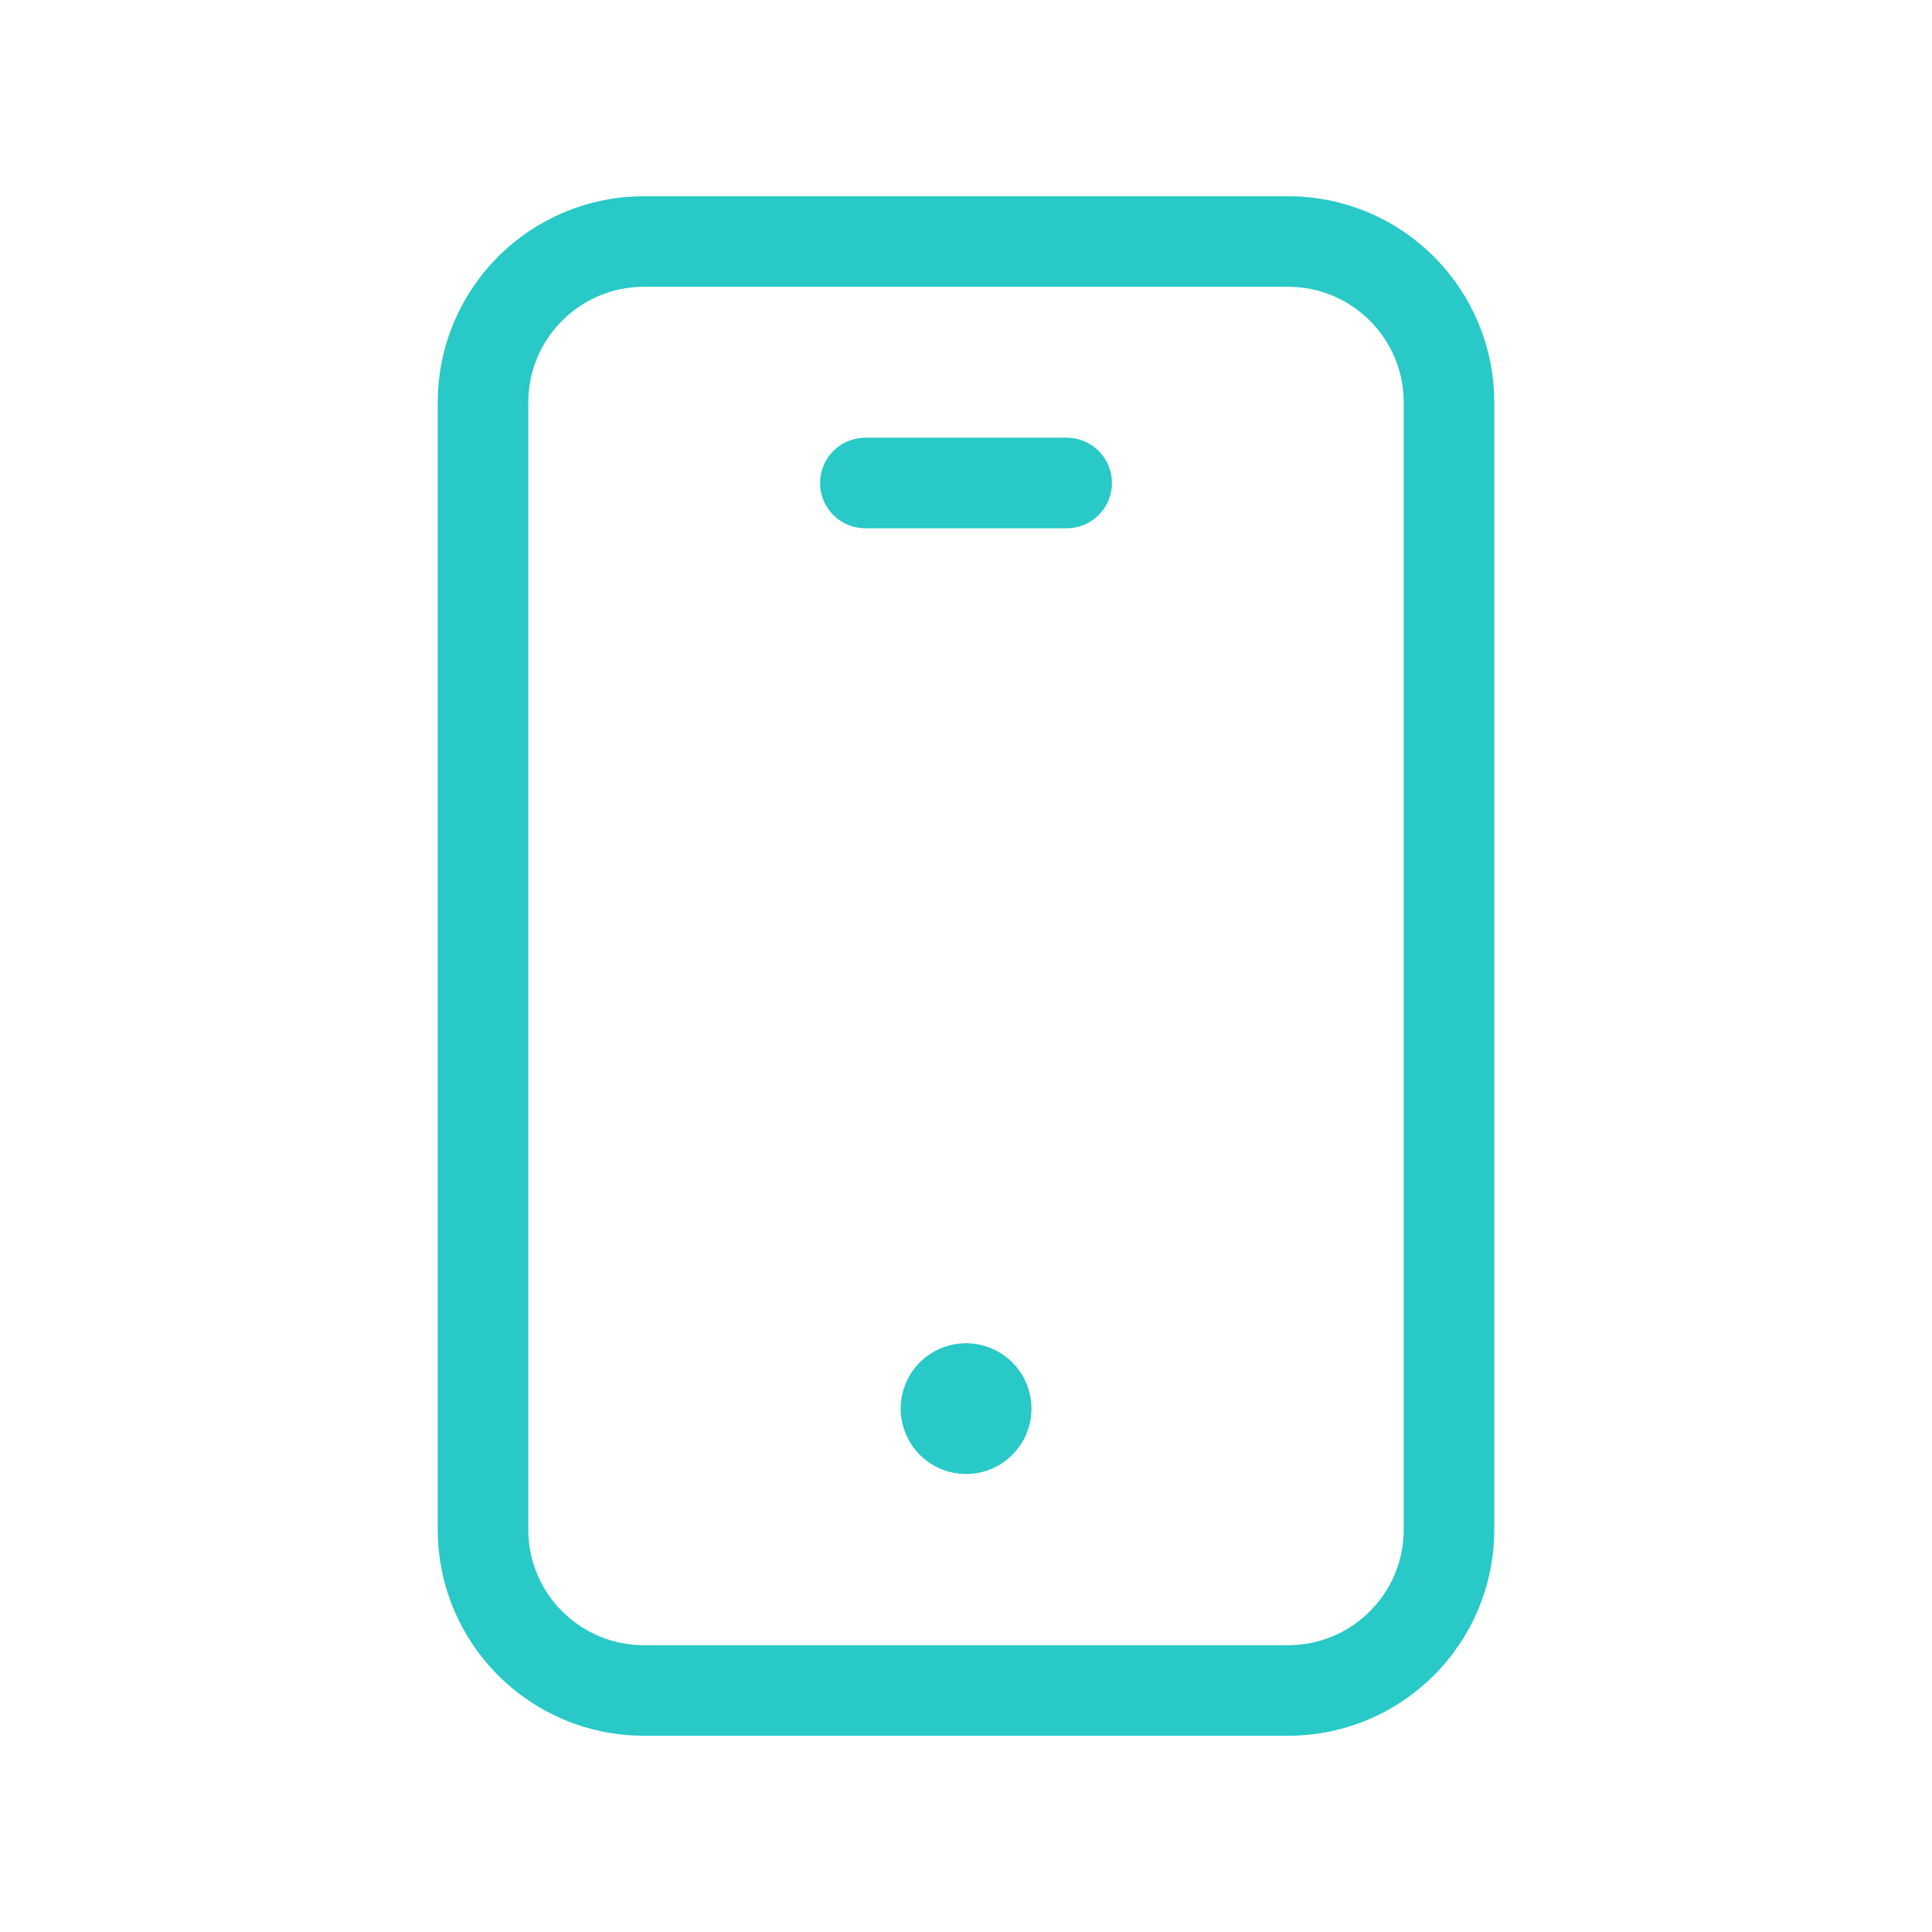 <svg width="32" height="32" viewBox="0 0 32 32" fill="none" xmlns="http://www.w3.org/2000/svg">
<path d="M14.333 8H17.667M21.333 28H10.667C9.193 28 8 26.807 8 25.333V6.667C8 5.193 9.193 4 10.667 4H21.333C22.807 4 24 5.193 24 6.667V25.333C24 26.807 22.807 28 21.333 28Z" stroke="#28C9C7" stroke-width="1.5" stroke-linecap="round" stroke-linejoin="round"/>
<path fill-rule="evenodd" clip-rule="evenodd" d="M16 22.998C15.816 22.998 15.667 23.147 15.668 23.331C15.668 23.515 15.817 23.665 16.001 23.665C16.185 23.665 16.335 23.515 16.335 23.331C16.335 23.147 16.185 22.998 16 22.998Z" fill="#28C9C7"/>
<path d="M16 22.998C15.816 22.998 15.667 23.147 15.668 23.331C15.668 23.515 15.817 23.665 16.001 23.665C16.185 23.665 16.335 23.515 16.335 23.331C16.335 23.147 16.185 22.998 16 22.998" stroke="#28C9C7" stroke-width="1.5" stroke-linecap="round" stroke-linejoin="round"/>
</svg>
